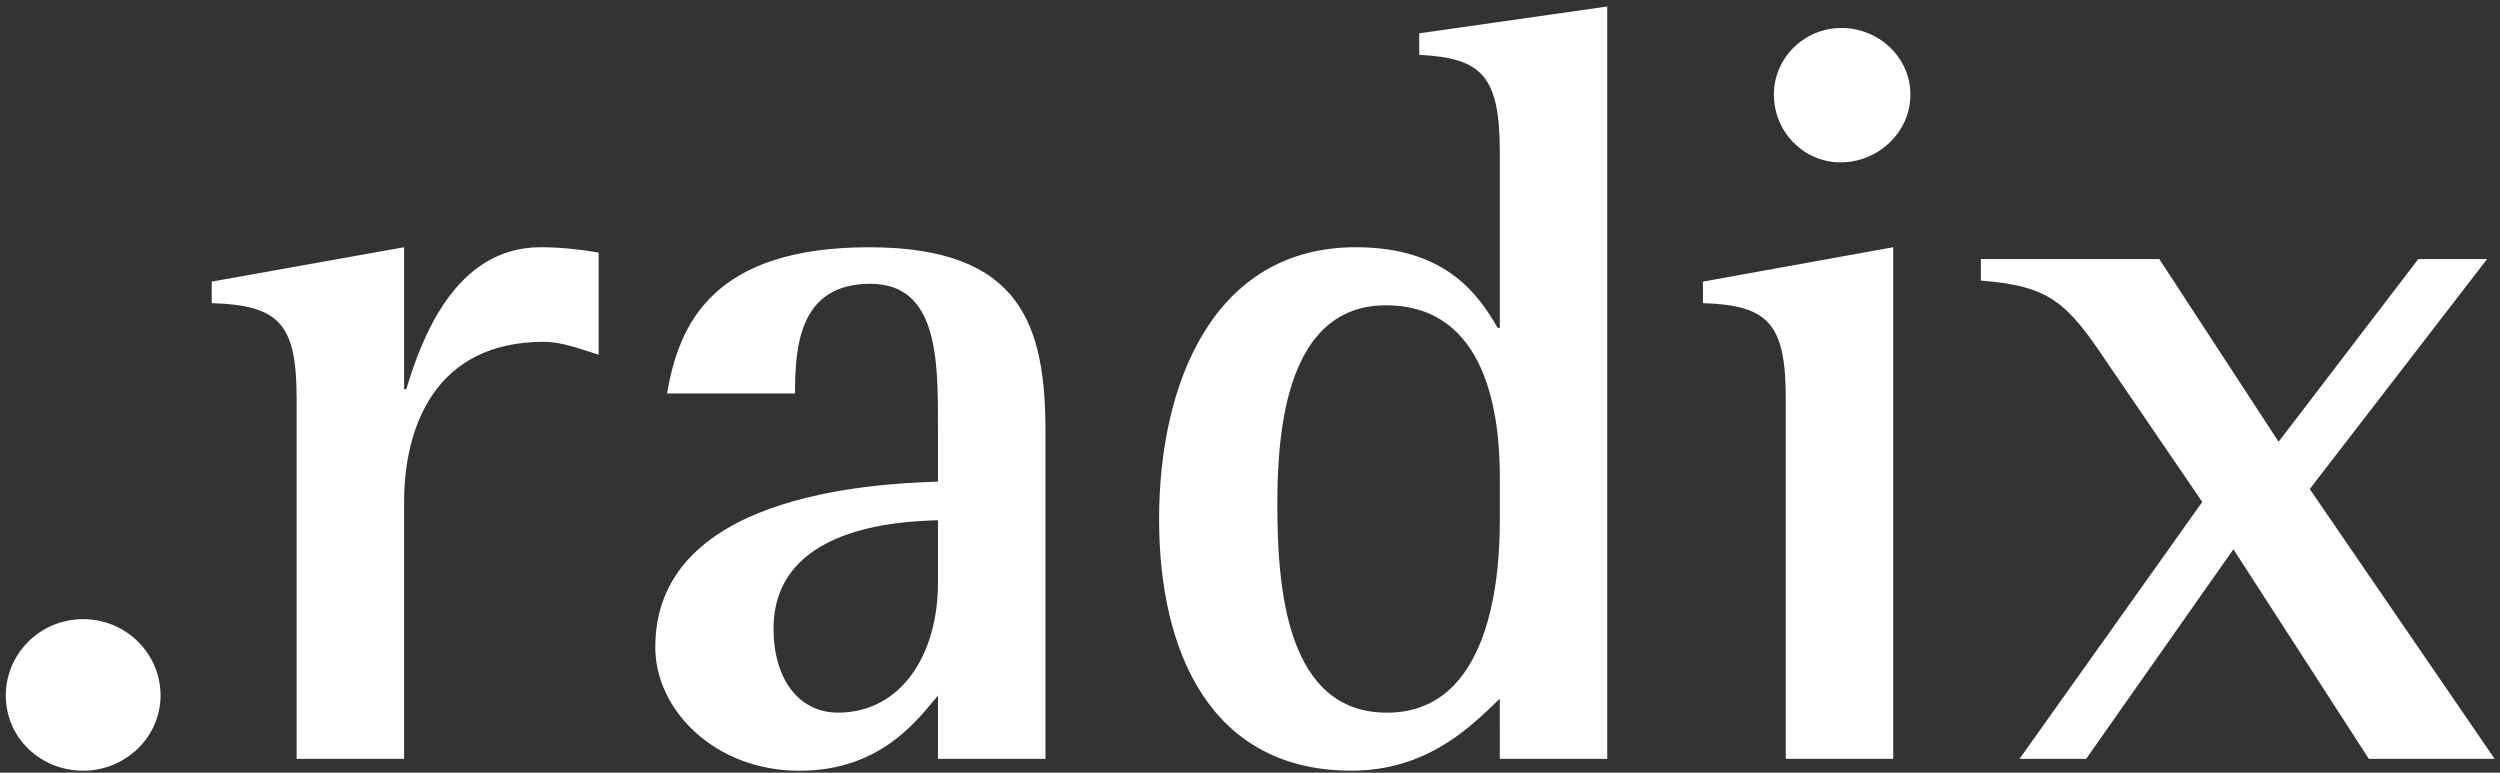 <?xml version="1.0" encoding="utf-8"?>
<!-- Generator: Adobe Illustrator 15.1.0, SVG Export Plug-In . SVG Version: 6.00 Build 0)  -->
<!DOCTYPE svg PUBLIC "-//W3C//DTD SVG 1.1//EN" "http://www.w3.org/Graphics/SVG/1.1/DTD/svg11.dtd">
<svg version="1.1" id="Layer_1" xmlns="http://www.w3.org/2000/svg" xmlns:xlink="http://www.w3.org/1999/xlink" x="0px" y="0px"
	 width="60.683px" height="18.755px" viewBox="0 0 60.683 18.755" enable-background="new 0 0 60.683 18.755" xml:space="preserve">
<rect x="0" y="0" width="60.683" height="18.755" fill="#333333" stroke="none"/>
<g>
	<path fill="#FFFFFF" d="M49.02,18.42h1.617l3.575-5.088l3.287,5.088h3.054l-4.488-6.549l4.305-5.583h-1.67l-3.391,4.435
		l-2.896-4.435h-4.331V6.81c1.669,0.131,2.087,0.522,3.078,2.01l2.296,3.364L49.02,18.42z M44.676,3.941
		c0.914,0,1.696-0.731,1.696-1.645s-0.782-1.617-1.67-1.617c-0.913,0-1.644,0.73-1.644,1.617
		C43.059,3.209,43.789,3.941,44.676,3.941 M43.346,18.42h2.608V6.001l-4.618,0.835v0.522c1.592,0.052,2.01,0.495,2.01,2.321V18.42z
		 M36.405,12.655c0,1.383-0.234,4.644-2.739,4.644c-2.453,0-2.661-3.052-2.661-5.061c0-1.827,0.235-4.827,2.636-4.827
		c2.478,0,2.765,2.713,2.765,4.174V12.655z M36.405,18.42h2.608V0.158l-4.564,0.651v0.522c1.539,0.078,1.956,0.522,1.956,2.374
		v4.253h-0.052c-0.496-0.861-1.305-1.957-3.444-1.957c-3.444,0-4.774,3.287-4.774,6.601c0,3.262,1.278,6.105,4.669,6.105
		c1.879,0,2.948-1.122,3.601-1.748V18.42z M22.768,14.141c0,1.774-0.913,3.157-2.426,3.157c-0.966,0-1.566-0.835-1.566-2.035
		c0-2.478,3.053-2.608,3.992-2.635V14.141z M22.768,18.42h2.609V10.49c0-2.583-0.574-4.488-4.279-4.488
		c-3.757,0-4.618,1.826-4.905,3.548h3.105c0-1.147,0.104-2.661,1.826-2.661c1.644,0,1.644,1.826,1.644,3.471v1.331
		c-1.67,0.052-6.862,0.339-6.862,4.018c0,1.539,1.461,3,3.496,3c2.009,0,2.896-1.278,3.366-1.826V18.42z M7.2,18.42h2.609v-6.236
		c0-1.825,0.757-3.887,3.392-3.887c0.444,0,0.913,0.184,1.331,0.313V6.131c-0.444-0.078-0.939-0.13-1.409-0.13
		c-2.087,0-2.896,2.244-3.261,3.444H9.809V6.001l-4.67,0.835v0.522C6.783,7.411,7.2,7.854,7.2,9.68V18.42z M2.019,18.708
		c1.018,0,1.878-0.809,1.878-1.826s-0.834-1.853-1.878-1.853s-1.878,0.835-1.878,1.853C0.141,17.924,1.001,18.708,2.019,18.708"/>
</g>
</svg>
